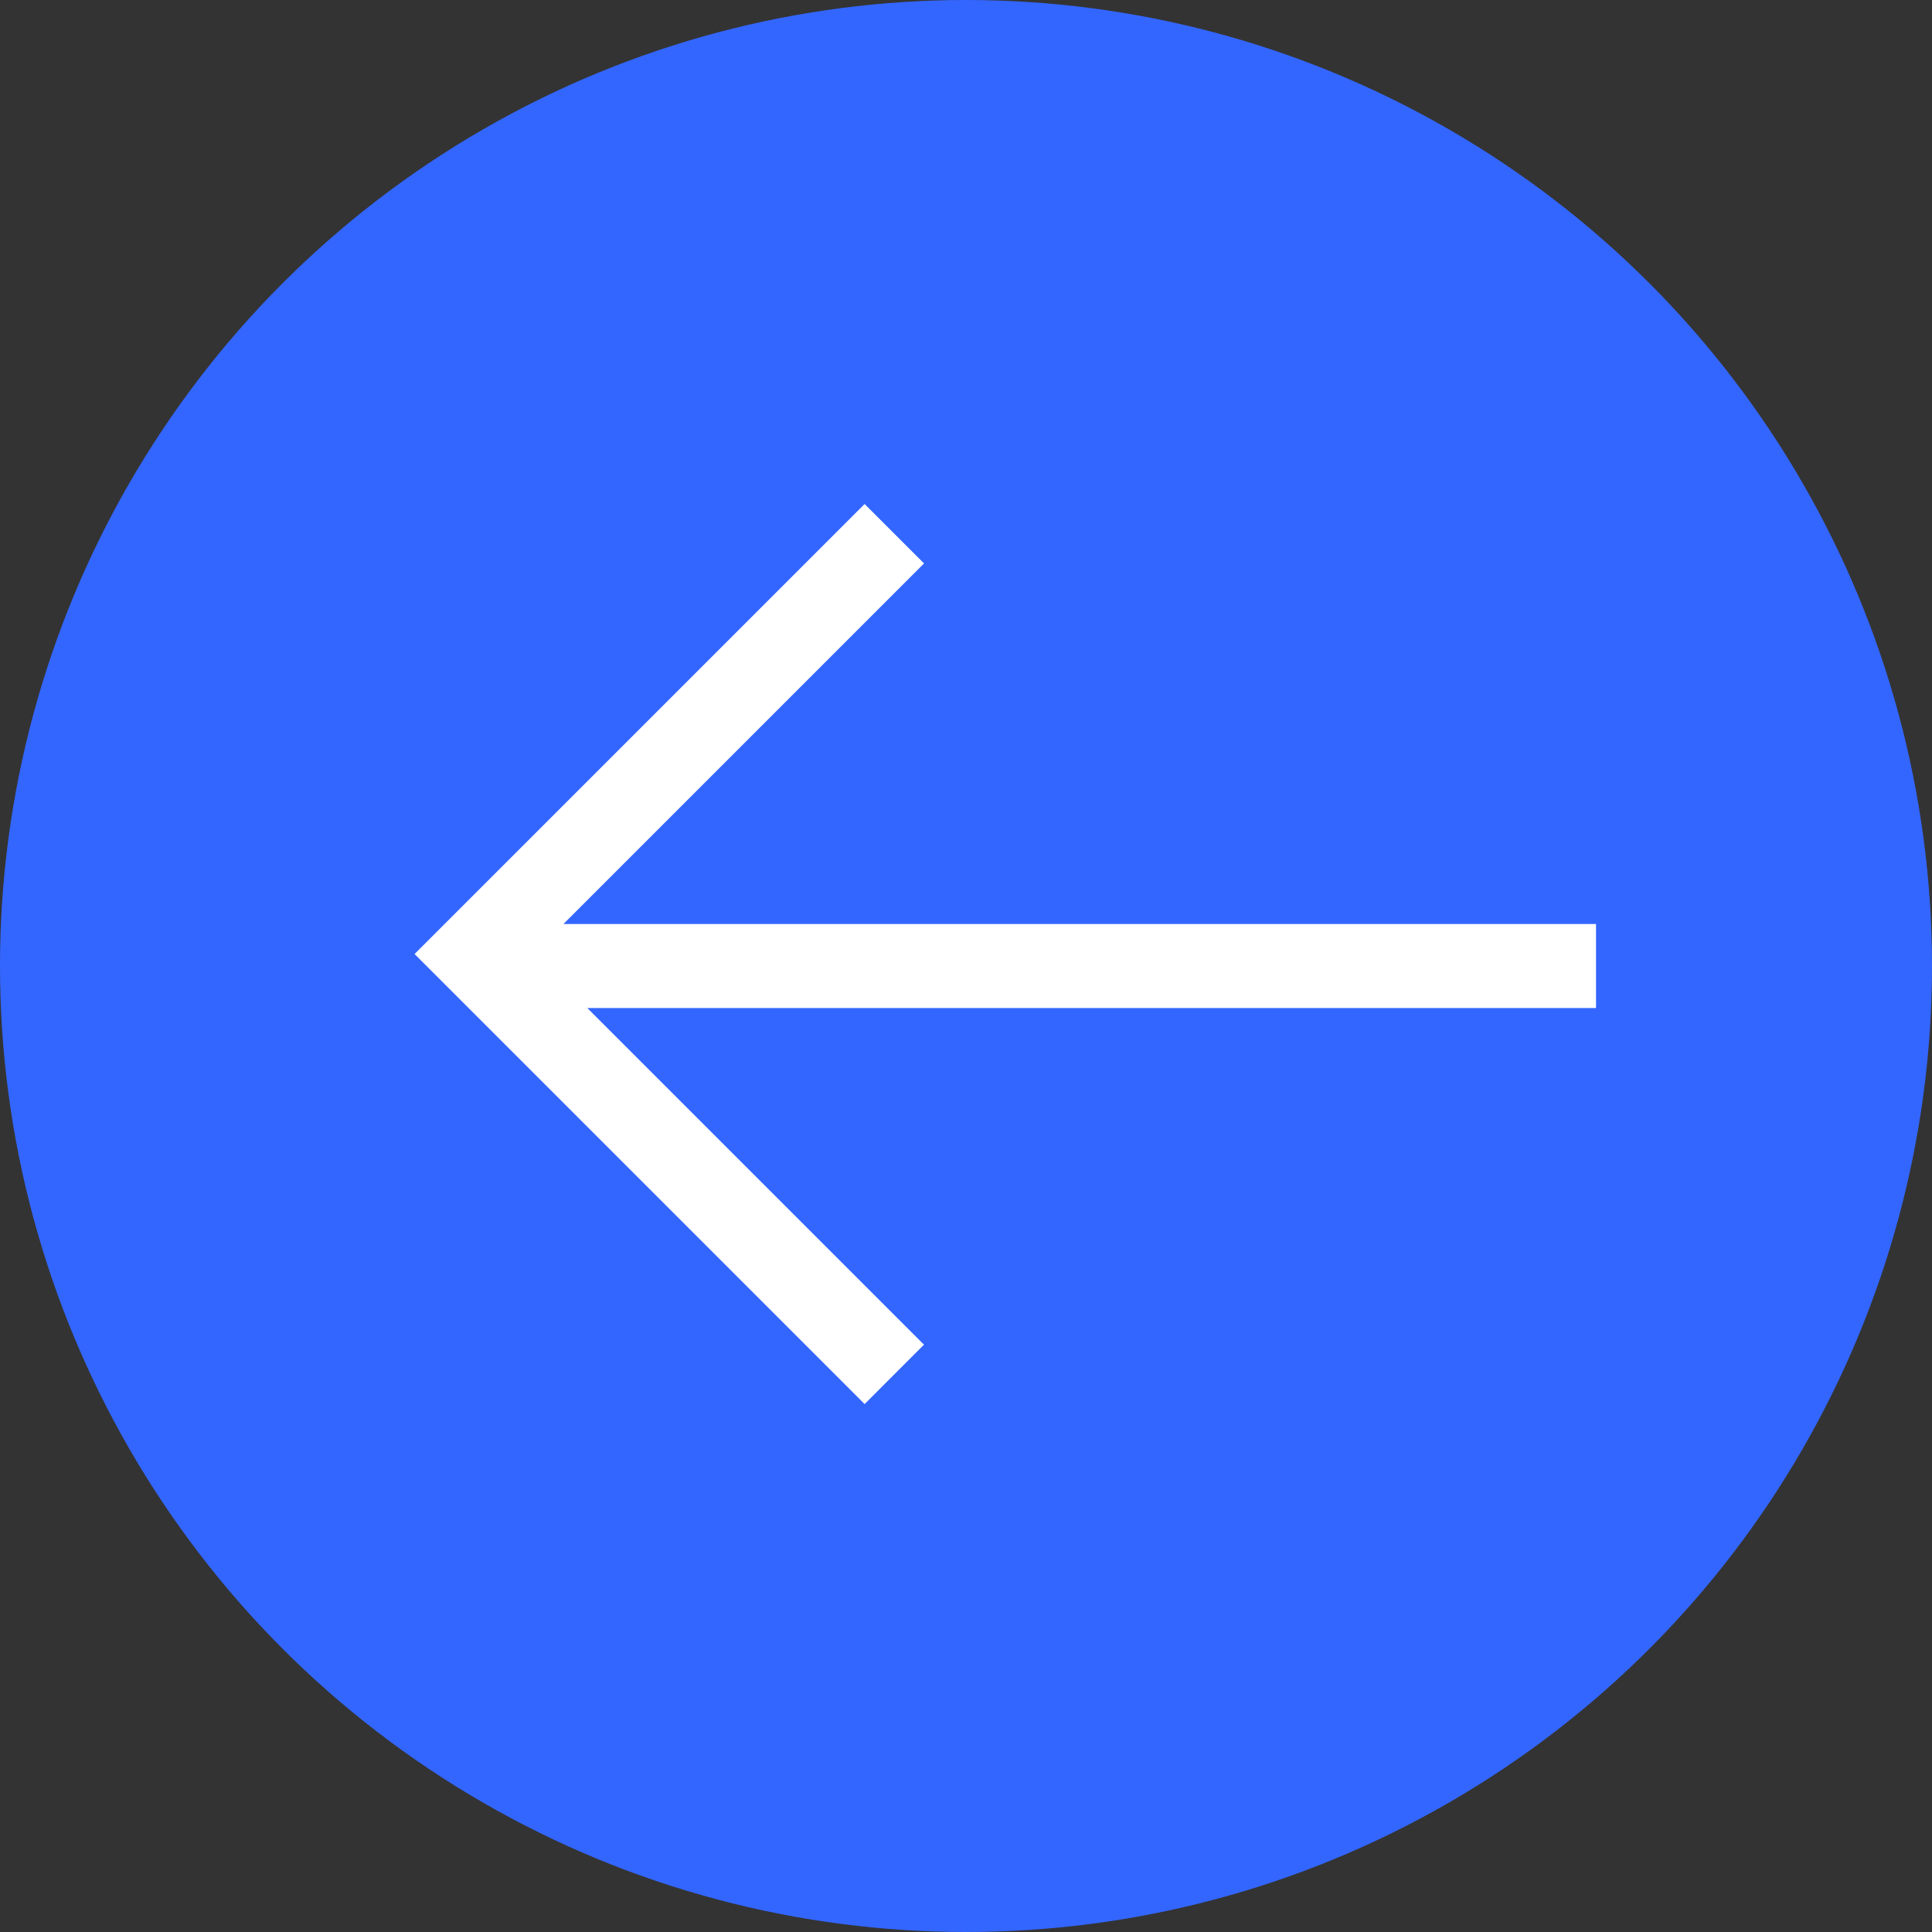 <?xml version="1.0" encoding="UTF-8"?> <svg xmlns="http://www.w3.org/2000/svg" width="40" height="40" viewBox="0 0 40 40" fill="none"><rect x="0" y="0" width="40" height="40" fill="#333333" stroke="none"/><circle r="20" transform="matrix(-1 0 0 1 20 20)" fill="#3366FF"></circle><path fill-rule="evenodd" clip-rule="evenodd" d="M17.901 10.435L9.565 18.77L9.565 18.77L8.583 19.752L9.191 20.36L9.191 20.36L17.901 29.07L19.13 27.84L12.16 20.87H33.044V19.131H11.665L19.131 11.665L17.901 10.435Z" fill="white"></path></svg> 